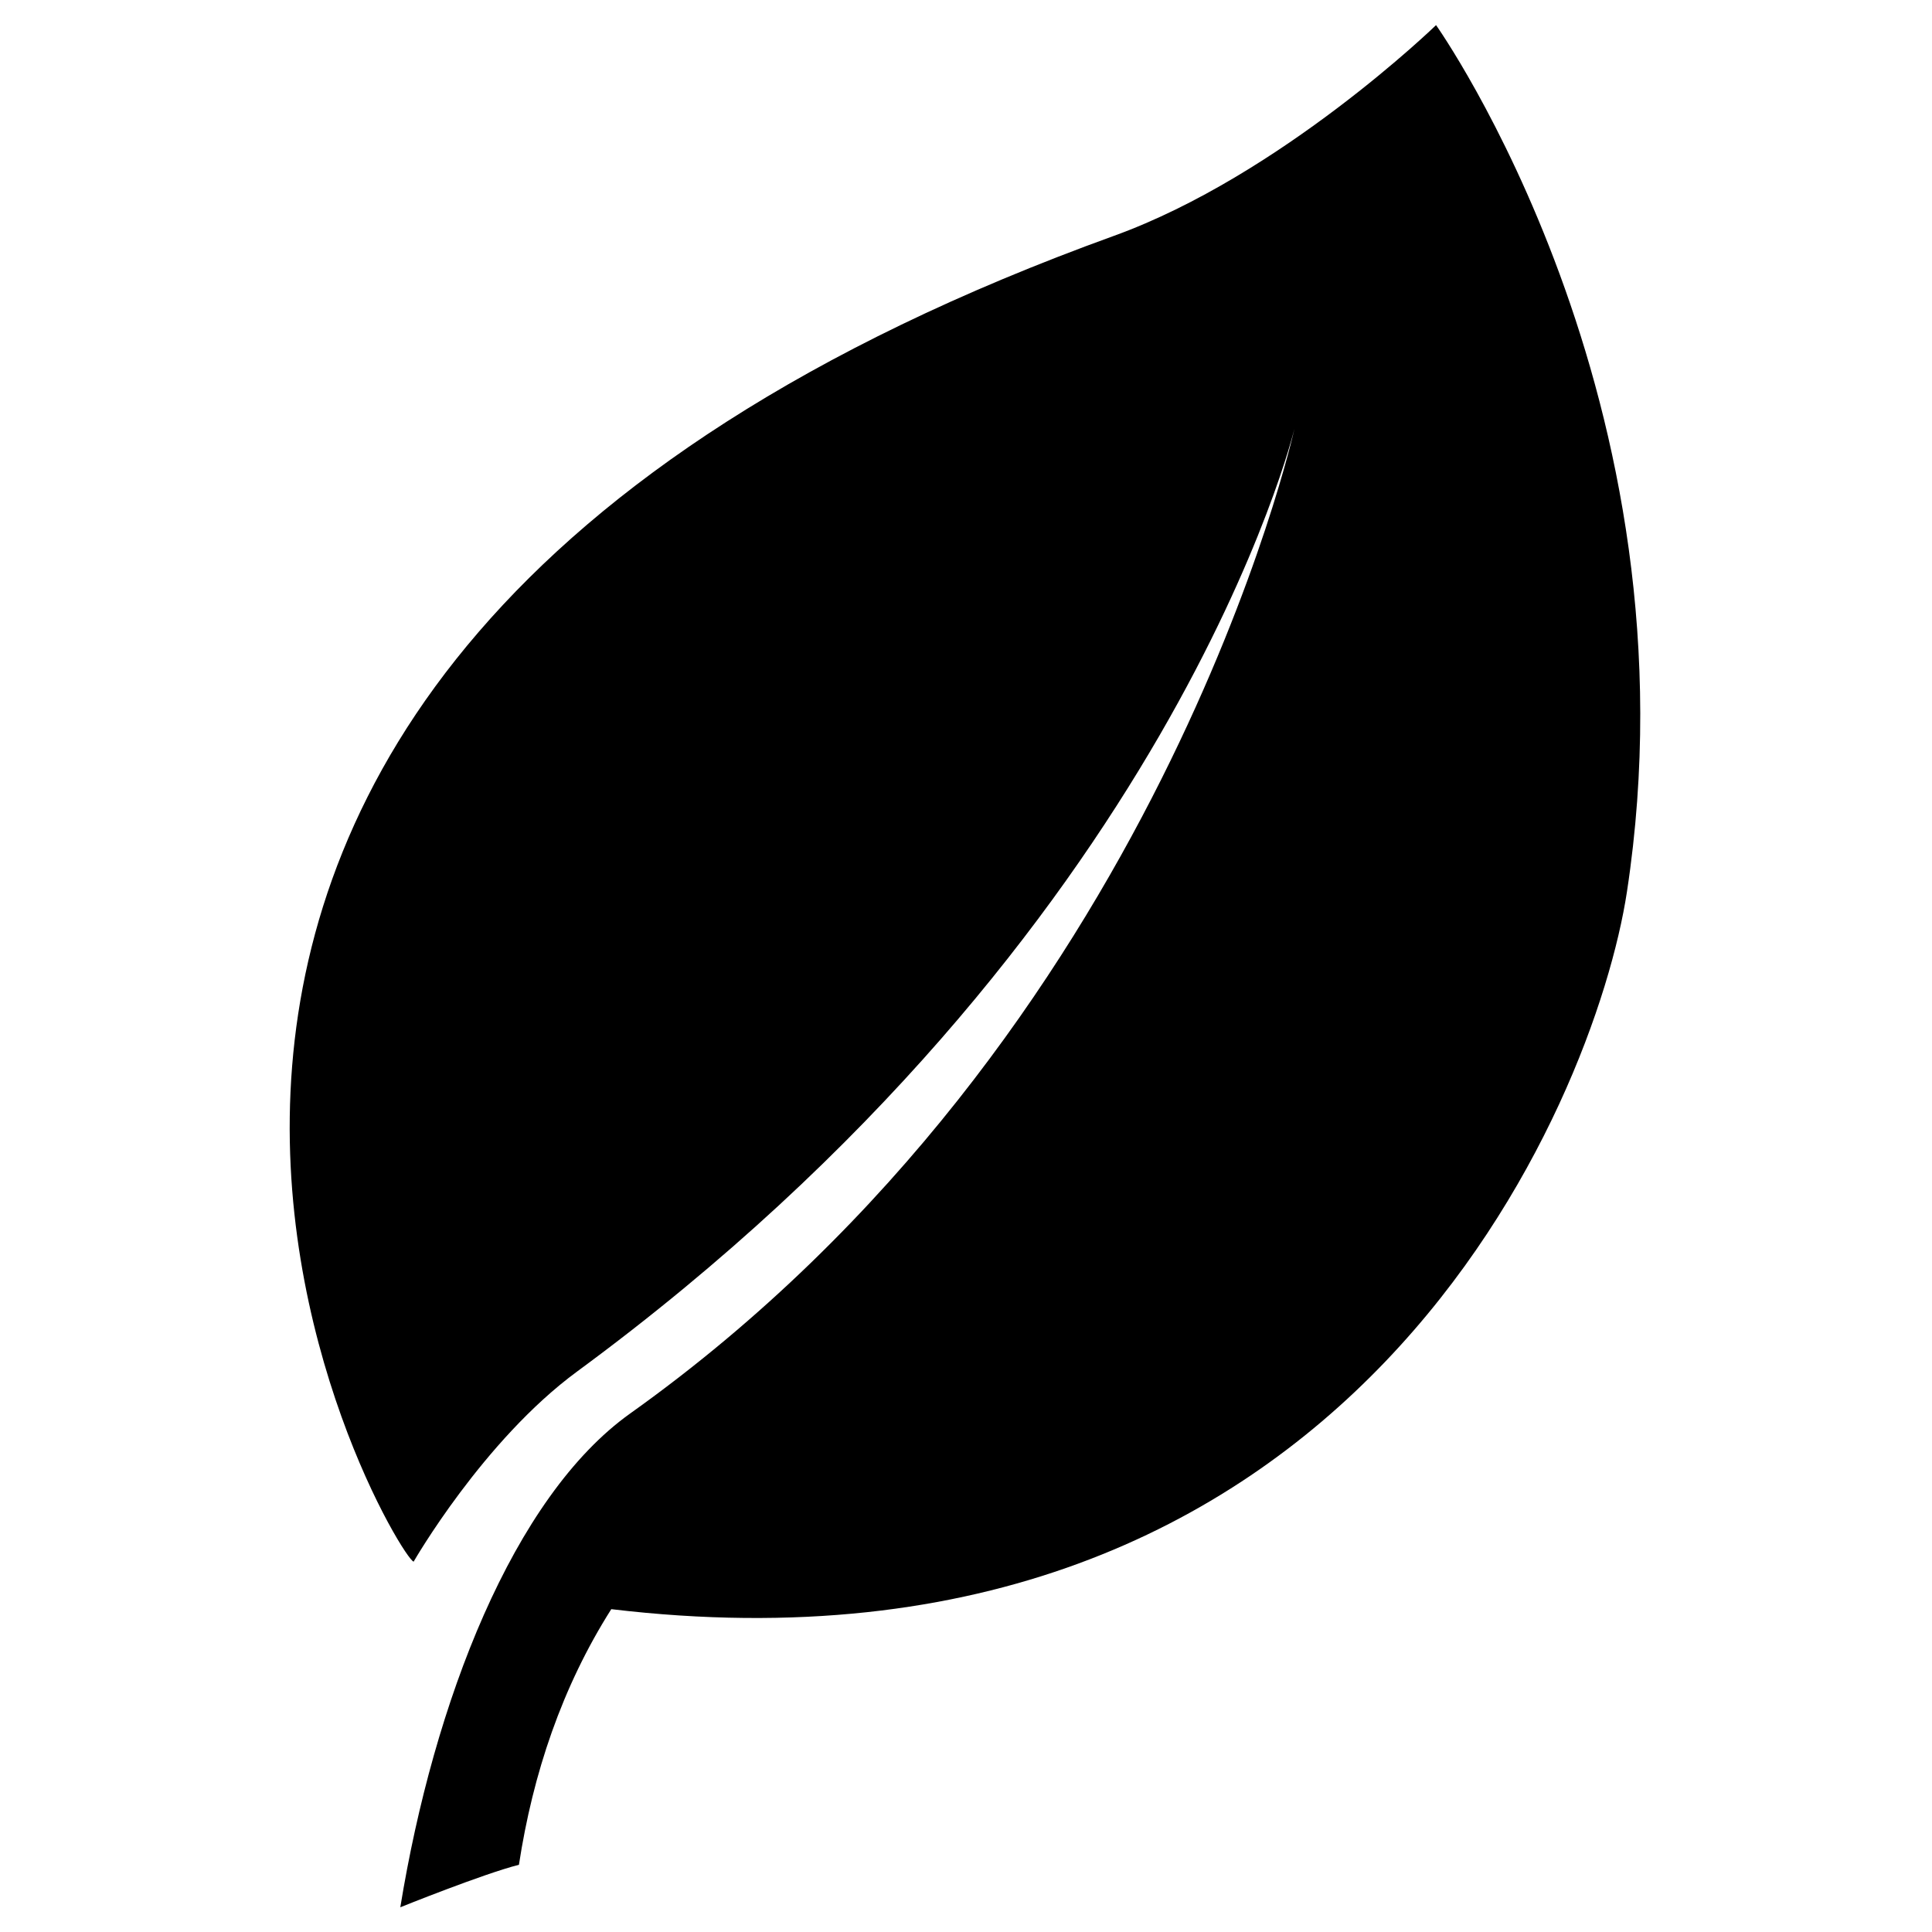 <svg version="1.2" xmlns="http://www.w3.org/2000/svg" viewBox="0 0 1000 1000" width="1000" height="1000">
	<title>icons</title>
	<style>
		.s0 { fill: #000000 } 
	</style>
	<g id="mongodb">
		<path id="Layer" class="s0" d="m842.1 461.6c-16.4 107.8-142 417-525.7 371.3-25.5 40.2-40.6 85.2-47.8 132.3-18.5 4.7-61.4 22-61.4 22 17.3-106.2 58.4-212.4 119-255.6 274.5-195.5 343.8-509.7 343.8-509.7 0 0-62.7 261.1-371.3 488-48.6 35.7-84.6 98.4-84.6 98.4-8.9-1.5-279.6-454 362.4-686.2 86.6-31.3 166.8-109.1 166.8-109.1 0 0 137.6 194 98.8 448.6z"/>
	</g>
</svg>